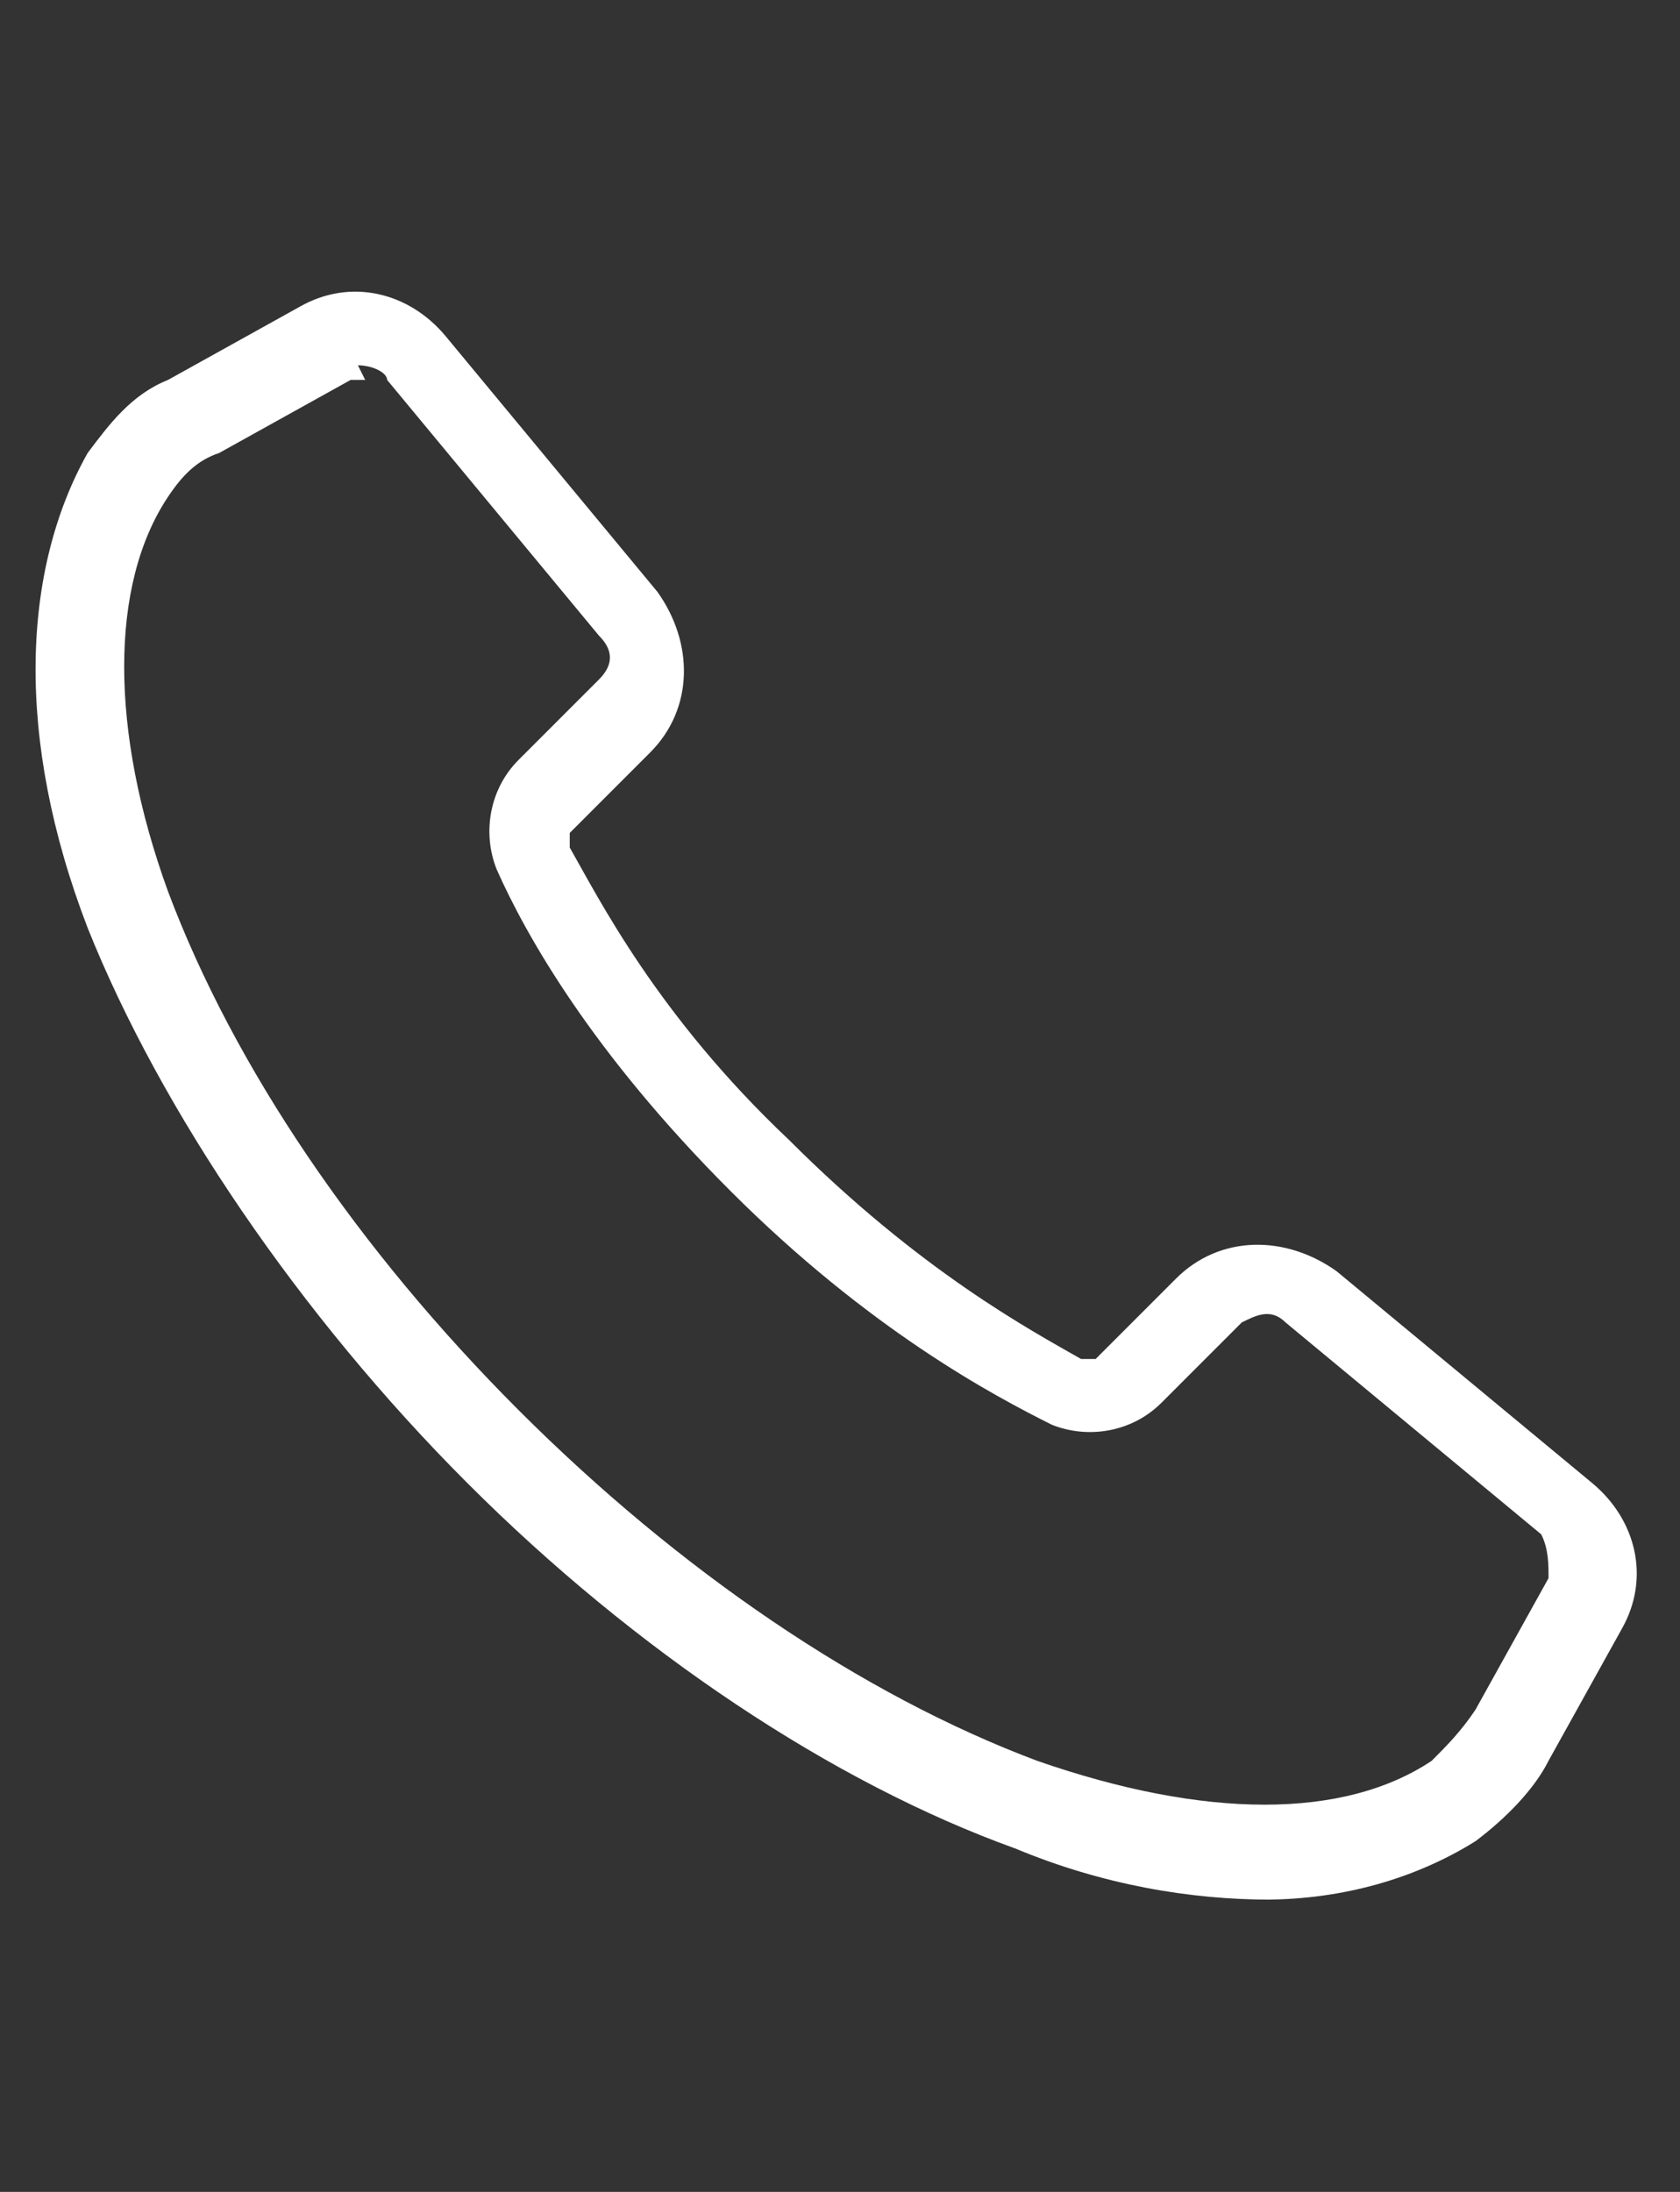 <?xml version="1.0" encoding="UTF-8"?>
<svg id="Layer_1" xmlns="http://www.w3.org/2000/svg" version="1.1" viewBox="0 0 23 30">
  <rect x="0" y="0" width="23" height="30" fill="#333333" stroke="none"/>
  <!-- Generator: Adobe Illustrator 29.6.1, SVG Export Plug-In . SVG Version: 2.1.1 Build 9)  -->
  <defs>
    <style>
      .st0 {
        fill: #fff;
      }
    </style>
  </defs>
  <path class="st0" d="M17.4,26c-1.1,0-2.3-.2-3.5-.7-2.5-.9-5.2-2.7-7.5-5S2.2,15.2,1.2,12.7c-1-2.6-.9-4.9,0-6.5.3-.4.6-.8,1.1-1l1.8-1c.7-.4,1.5-.2,2,.4l2.9,3.5c.5.7.5,1.6-.1,2.2l-1.1,1.1s0,.1,0,.2c.4.7,1.2,2.3,3,4,1.8,1.8,3.3,2.6,4,3,0,0,.1,0,.2,0l1.1-1.1c.6-.6,1.5-.6,2.2-.1l3.5,2.9c.6.5.8,1.3.4,2l-1,1.8c-.2.4-.6.8-1,1.1-.8.5-1.8.8-2.9.8ZM5,5.2c0,0-.1,0-.2,0l-1.8,1c-.3.1-.5.3-.7.6-.8,1.2-.8,3.2,0,5.4.9,2.4,2.6,4.9,4.8,7.1,2.2,2.2,4.7,3.9,7.1,4.8,2.3.8,4.2.8,5.4,0,.2-.2.4-.4.6-.7l1-1.8h0c0-.2,0-.4-.1-.6l-3.5-2.9c-.2-.2-.4-.1-.6,0l-1.1,1.1c-.4.4-1,.5-1.5.3-.8-.4-2.5-1.3-4.4-3.2-1.9-1.9-2.8-3.5-3.2-4.4-.2-.5-.1-1.1.3-1.5l1.1-1.1c.2-.2.2-.4,0-.6l-2.9-3.5c0-.1-.2-.2-.4-.2Z"/>
</svg>